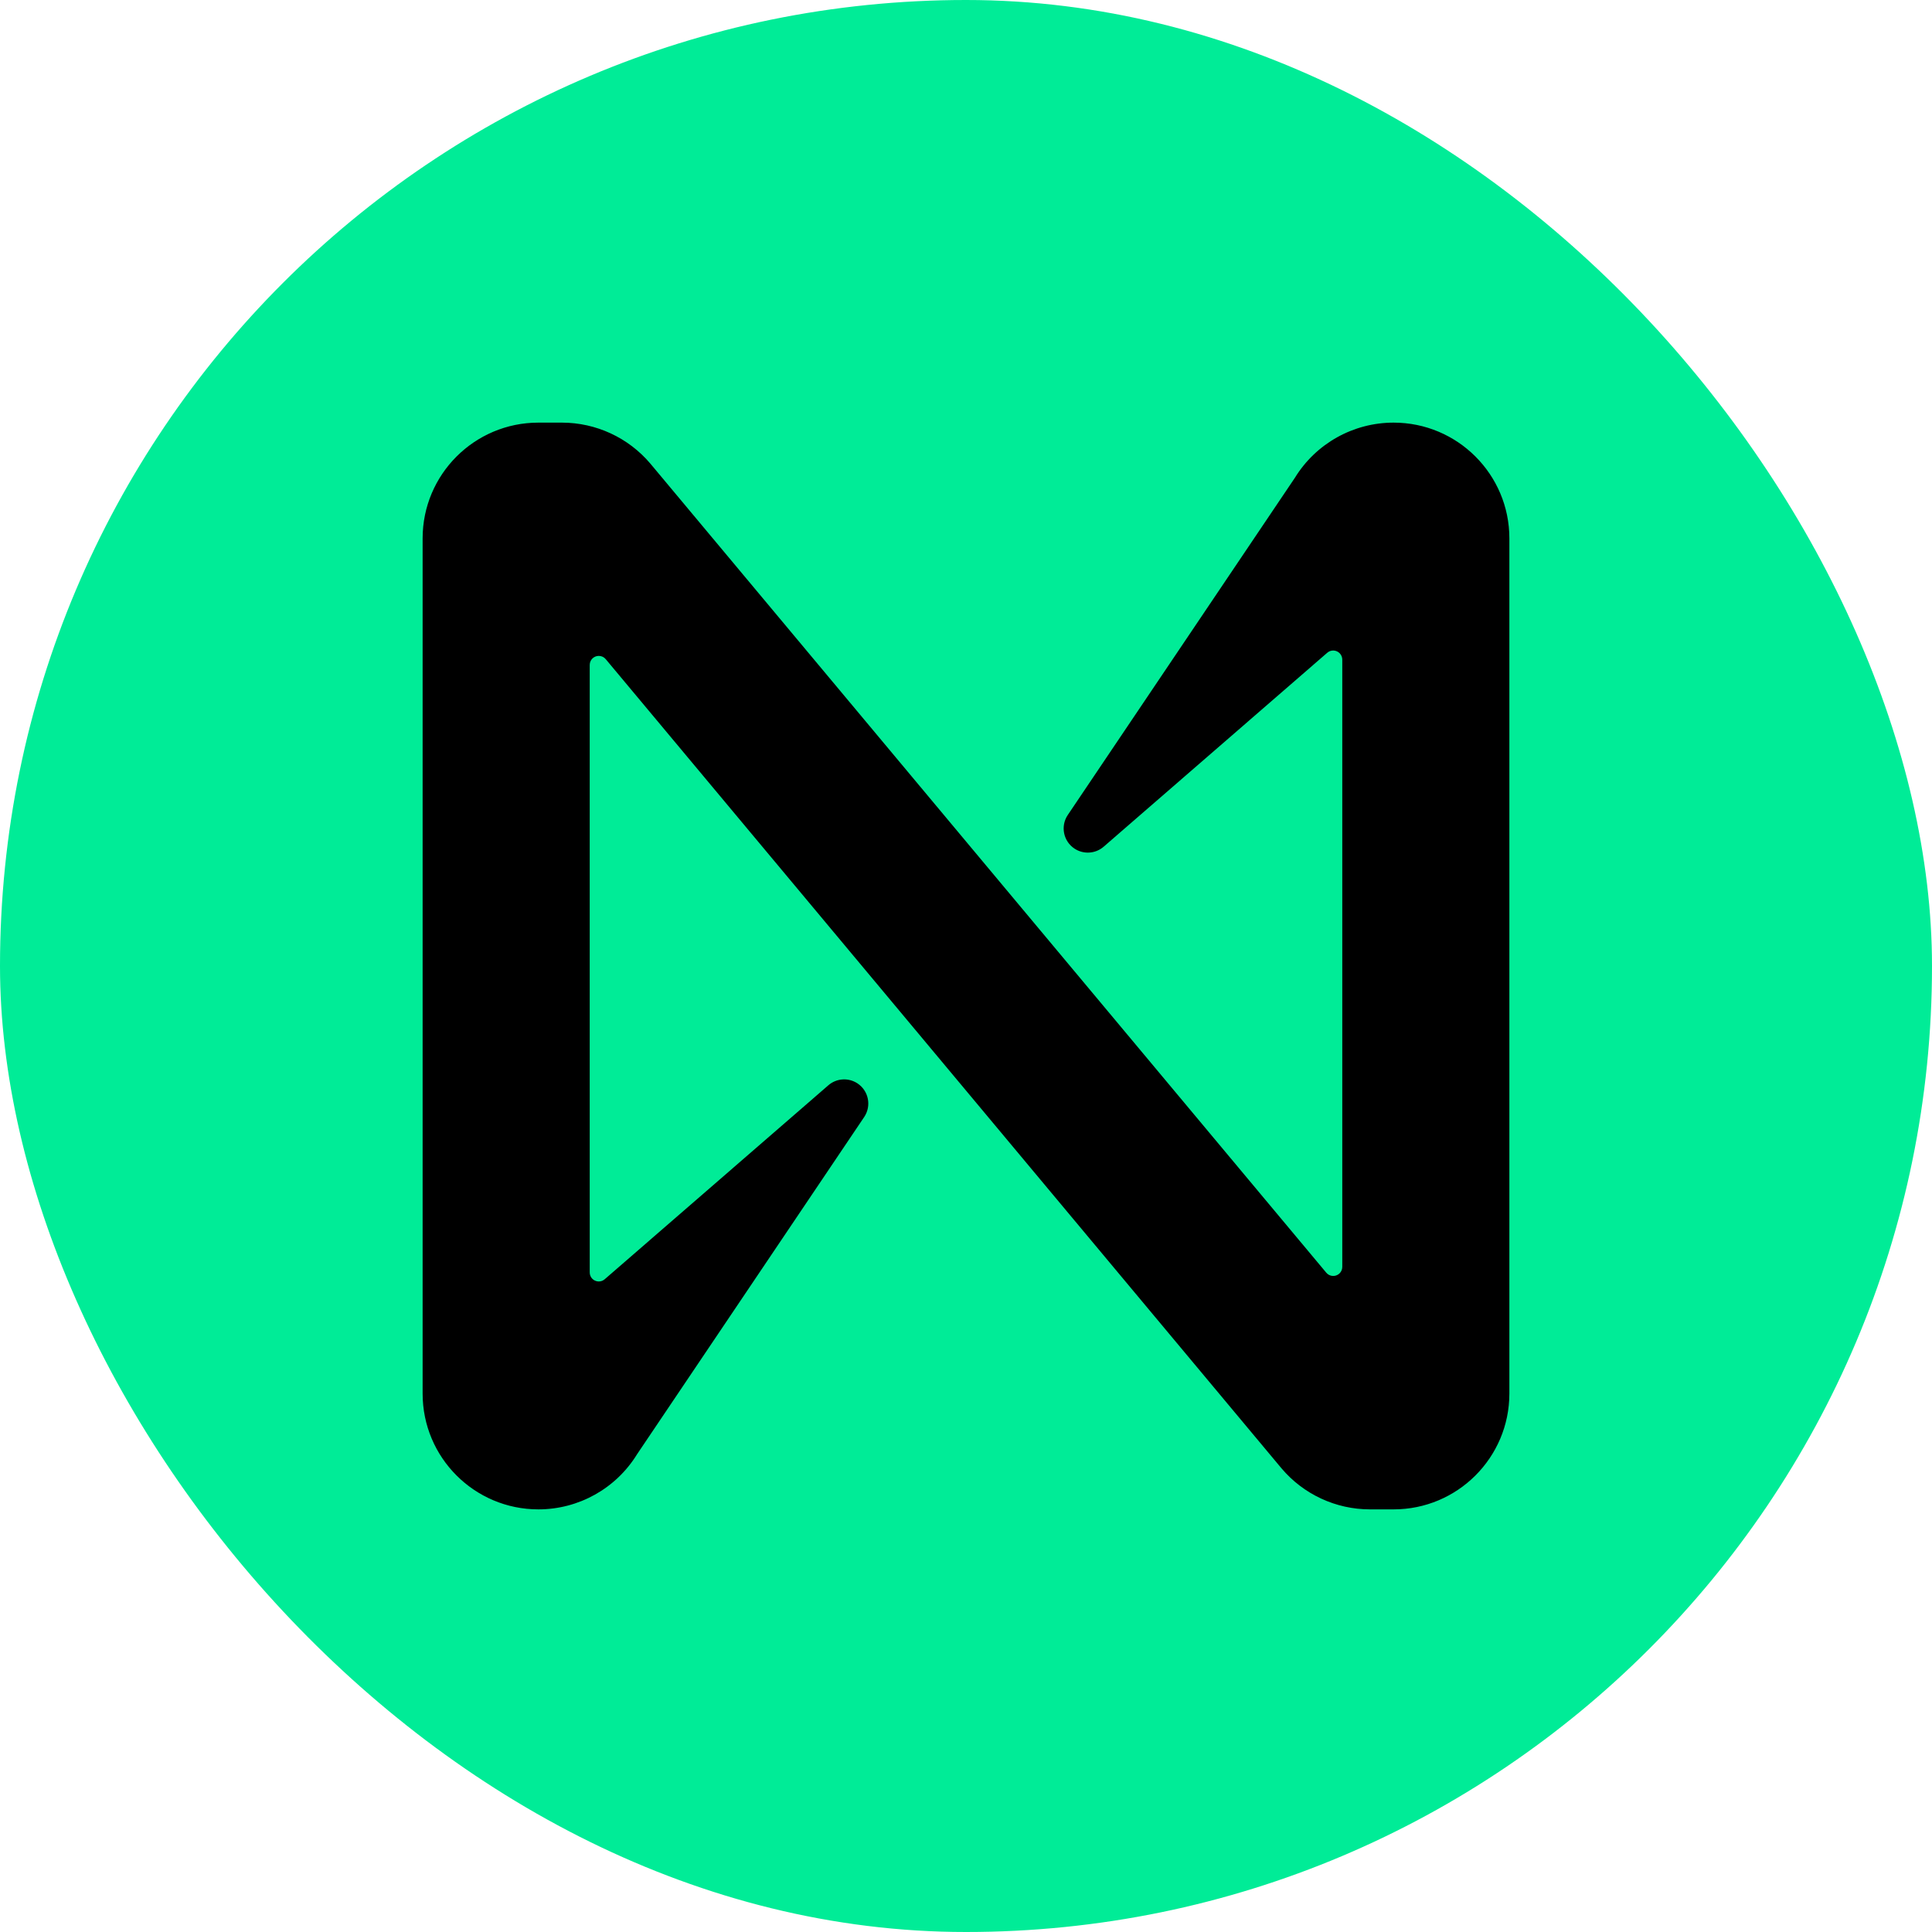 <svg width="100" height="100" viewBox="0 0 100 100" fill="none" xmlns="http://www.w3.org/2000/svg">
<rect width="100" height="100" rx="50" fill="#00EC97"/>
<path d="M72.132 21.875C70.048 21.875 68.114 22.955 67.023 24.731L55.265 42.188C54.882 42.763 55.037 43.538 55.613 43.922C56.079 44.232 56.696 44.194 57.121 43.829L68.694 33.79C68.886 33.617 69.183 33.635 69.356 33.827C69.434 33.915 69.476 34.029 69.476 34.146V65.575C69.476 65.835 69.266 66.043 69.007 66.043C68.867 66.043 68.736 65.982 68.648 65.875L33.663 23.997C32.524 22.652 30.851 21.877 29.09 21.875H27.867C24.558 21.875 21.875 24.558 21.875 27.867V72.133C21.875 75.442 24.558 78.125 27.867 78.125C29.95 78.125 31.884 77.045 32.976 75.269L44.733 57.813C45.116 57.237 44.961 56.462 44.386 56.078C43.919 55.768 43.302 55.806 42.878 56.172L31.304 66.21C31.112 66.383 30.815 66.365 30.642 66.173C30.564 66.085 30.522 65.971 30.524 65.854V34.417C30.524 34.157 30.734 33.949 30.993 33.949C31.131 33.949 31.264 34.01 31.352 34.117L66.332 76.003C67.471 77.348 69.144 78.124 70.906 78.125H72.128C75.438 78.127 78.122 75.445 78.125 72.136V27.867C78.125 24.558 75.441 21.875 72.132 21.875Z" fill="black"/>
</svg>
